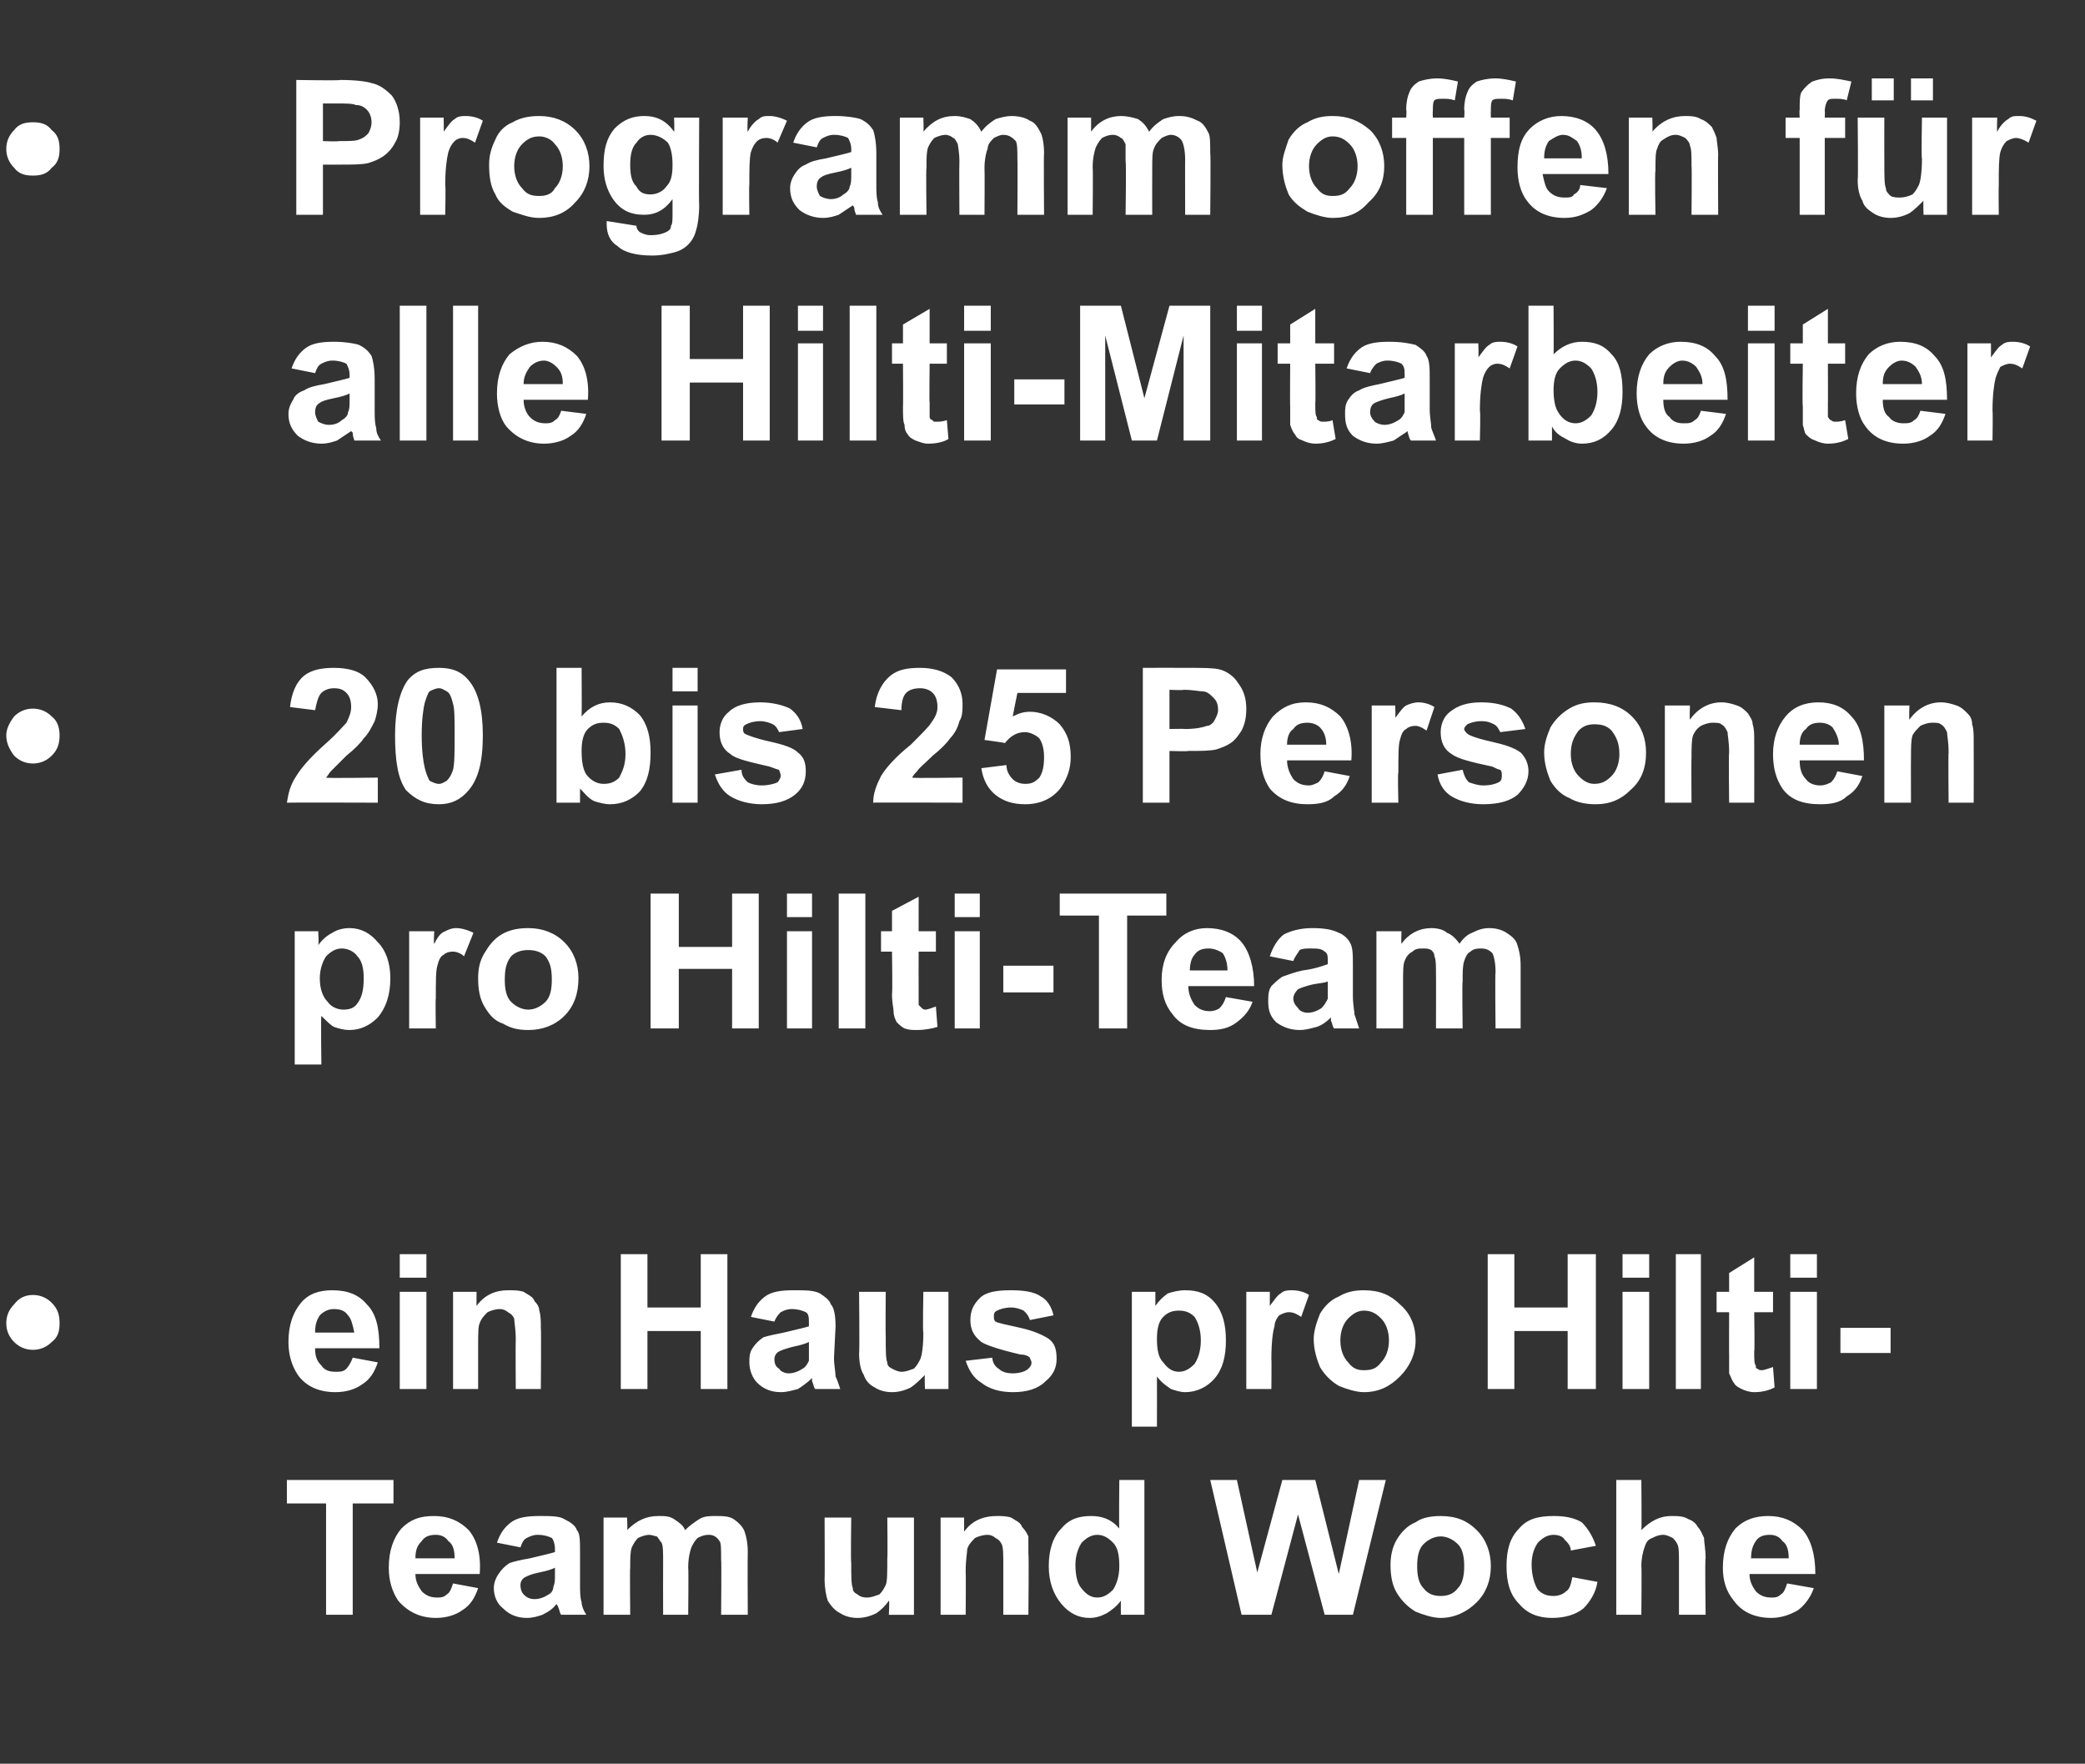 <?xml version="1.0" standalone="no"?><!DOCTYPE svg PUBLIC "-//W3C//DTD SVG 1.1//EN" "http://www.w3.org/Graphics/SVG/1.1/DTD/svg11.dtd"><svg xmlns="http://www.w3.org/2000/svg" version="1.1" width="133px" height="112.5px" viewBox="0 -5 133 112.5" style="top:-5px"><rect x="0" y="-5" width="133" height="112.5" fill="#333333" stroke="none"/><desc>Programm offen f r alle Hilti Mitarbeiter 20 bis 25 Personen pro Hilti Team ein Haus pro Hilti Team und Woche</desc><defs/><g id="Polygon20050"><path d="m20.8 98l0-7.1l-2.5 0l0-1.5l6.8 0l0 1.5l-2.6 0l0 7.1l-1.7 0zm8.1-2c0 0 1.6.3 1.6.3c-.2.6-.5 1.1-1 1.4c-.4.3-1 .5-1.7.5c-1 0-1.8-.4-2.4-1.1c-.4-.6-.6-1.3-.6-2.1c0-1.1.3-1.9.8-2.5c.6-.6 1.2-.8 2.1-.8c.9 0 1.6.3 2.2.9c.5.6.8 1.5.7 2.8c0 0-4.1 0-4.1 0c0 .5.2.8.4 1.1c.3.3.6.4 1 .4c.2 0 .4 0 .6-.2c.2-.1.3-.4.4-.7zm.1-1.6c0-.5-.1-.9-.4-1.1c-.2-.3-.5-.4-.8-.4c-.4 0-.7.1-.9.4c-.3.3-.4.6-.4 1.1c0 0 2.5 0 2.5 0zm4.2-.7c0 0-1.5-.3-1.5-.3c.2-.6.5-1 .9-1.3c.4-.3 1-.4 1.8-.4c.7 0 1.3 0 1.6.2c.4.2.7.4.8.7c.2.2.2.7.2 1.4c0 0 0 2 0 2c0 .5 0 .9.1 1.2c0 .2.1.5.3.8c0 0-1.6 0-1.6 0c-.1-.1-.1-.3-.2-.5c0-.1-.1-.1-.1-.2c-.2.3-.5.5-.9.7c-.3.1-.6.2-1 .2c-.6 0-1.1-.2-1.5-.6c-.4-.3-.6-.8-.6-1.3c0-.3.1-.6.3-.9c.2-.3.4-.5.7-.7c.3-.1.7-.2 1.3-.3c.8-.2 1.3-.3 1.6-.4c0 0 0-.2 0-.2c0-.3-.1-.6-.2-.7c-.2-.1-.5-.2-.9-.2c-.3 0-.5.1-.7.2c-.2.1-.3.3-.4.6zm2.2 1.3c-.2.1-.5.2-1 .3c-.5.1-.7.2-.9.3c-.2.1-.3.3-.3.5c0 .3.1.5.2.6c.2.2.4.3.7.3c.3 0 .6-.1.9-.3c.2-.1.3-.3.3-.5c.1-.2.1-.4.1-.8c0 0 0-.4 0-.4zm3.1-3.2l1.5 0c0 0 .04.84 0 .8c.6-.6 1.2-.9 2-.9c.4 0 .7 0 1 .2c.3.2.6.4.7.7c.3-.3.6-.5.9-.7c.3-.2.7-.2 1-.2c.5 0 .9 0 1.2.2c.3.2.6.5.7.8c.1.3.2.7.2 1.3c-.02.04 0 4 0 4l-1.7 0c0 0 .03-3.54 0-3.5c0-.7 0-1.1-.1-1.2c-.2-.3-.4-.4-.7-.4c-.3 0-.5.1-.7.2c-.2.2-.3.4-.4.6c-.1.3-.2.7-.2 1.3c.03.03 0 3 0 3l-1.6 0c0 0-.01-3.39 0-3.4c0-.6 0-1-.1-1.2c-.1-.1-.2-.3-.3-.4c-.1 0-.3-.1-.5-.1c-.2 0-.5.1-.7.2c-.2.2-.3.4-.4.6c-.1.3-.1.7-.1 1.3c-.03-.01 0 3 0 3l-1.7 0l0-6.2zm18.2 6.2c0 0 .05-.92 0-.9c-.2.3-.5.6-.8.8c-.4.2-.8.3-1.2.3c-.4 0-.8-.1-1.1-.3c-.4-.2-.6-.5-.8-.8c-.1-.3-.2-.8-.2-1.4c.02.03 0-3.9 0-3.9l1.7 0c0 0-.04 2.85 0 2.9c0 .8 0 1.4.1 1.6c0 .2.1.3.3.4c.1.1.3.2.6.2c.3 0 .5-.1.8-.2c.2-.2.3-.4.4-.6c.1-.2.1-.8.1-1.7c.03.02 0-2.6 0-2.6l1.7 0l0 6.2l-1.6 0zm8.9 0l-1.6 0c0 0 0-3.16 0-3.2c0-.6 0-1.1-.1-1.3c-.1-.2-.2-.3-.4-.4c-.1-.1-.3-.2-.5-.2c-.3 0-.6.1-.8.2c-.2.2-.4.4-.5.7c0 .2-.1.7-.1 1.4c.02 0 0 2.8 0 2.8l-1.6 0l0-6.2l1.5 0c0 0 0 .91 0 .9c.5-.7 1.2-1 2.1-1c.3 0 .6 0 .9.1c.3.2.6.3.7.6c.2.2.3.4.4.6c0 .3 0 .7 0 1.1c.04.05 0 3.9 0 3.9zm7.4 0l-1.5 0c0 0-.01-.9 0-.9c-.3.4-.6.6-.9.8c-.4.2-.7.3-1.1.3c-.7 0-1.3-.3-1.8-.9c-.5-.6-.8-1.4-.8-2.4c0-1.1.3-1.9.8-2.4c.5-.6 1.1-.8 1.9-.8c.7 0 1.3.2 1.8.8c-.03.02 0-3.1 0-3.1l1.6 0l0 8.6zm-4.4-3.2c0 .6.1 1.1.3 1.4c.3.4.6.7 1.1.7c.4 0 .7-.2 1-.5c.2-.3.4-.8.4-1.5c0-.7-.1-1.2-.4-1.5c-.3-.3-.6-.5-1-.5c-.4 0-.7.2-1 .5c-.2.3-.4.8-.4 1.4zm10.6 3.2l-2-8.6l1.7 0l1.3 5.9l1.6-5.9l2.1 0l1.5 6l1.3-6l1.7 0l-2.1 8.6l-1.8 0l-1.7-6.4l-1.7 6.4l-1.9 0zm9.5-3.2c0-.5.1-1.1.4-1.6c.3-.5.7-.9 1.2-1.1c.4-.3 1-.4 1.6-.4c1 0 1.7.3 2.3.9c.6.6.9 1.4.9 2.3c0 .9-.3 1.7-.9 2.3c-.6.6-1.4 1-2.3 1c-.5 0-1.1-.2-1.6-.4c-.5-.3-.9-.7-1.2-1.2c-.3-.5-.4-1.1-.4-1.8zm1.7.1c0 .6.1 1.1.4 1.4c.3.4.7.5 1.1.5c.4 0 .8-.1 1.1-.5c.3-.3.4-.8.4-1.4c0-.6-.1-1.1-.4-1.4c-.3-.3-.7-.5-1.1-.5c-.4 0-.8.2-1.1.5c-.3.3-.4.8-.4 1.4zm11.4-1.3c0 0-1.6.3-1.6.3c0-.3-.2-.5-.4-.7c-.1-.2-.4-.3-.7-.3c-.4 0-.7.2-1 .5c-.2.3-.4.7-.4 1.4c0 .7.2 1.3.4 1.6c.3.3.6.4 1 .4c.3 0 .6-.1.8-.3c.2-.1.3-.4.4-.9c0 0 1.6.3 1.6.3c-.1.7-.5 1.3-.9 1.7c-.5.4-1.2.6-2 .6c-.9 0-1.6-.3-2.1-.9c-.6-.6-.8-1.4-.8-2.4c0-1 .2-1.8.8-2.4c.5-.6 1.2-.8 2.2-.8c.7 0 1.3.1 1.8.4c.4.4.7.9.9 1.5zm2.9-4.2c0 0 .03 3.18 0 3.2c.6-.6 1.2-.9 1.9-.9c.4 0 .8 0 1.1.2c.3.1.5.3.6.5c.2.2.3.5.4.7c0 .3.1.7.1 1.3c-.05-.03 0 3.6 0 3.6l-1.7 0c0 0 0-3.27 0-3.3c0-.6 0-1-.1-1.2c-.1-.2-.2-.3-.3-.4c-.2-.1-.4-.2-.6-.2c-.3 0-.5.1-.7.2c-.3.1-.4.3-.5.6c-.1.3-.2.7-.2 1.2c.03 0 0 3.1 0 3.1l-1.6 0l0-8.6l1.6 0zm9.3 6.6c0 0 1.7.3 1.7.3c-.2.6-.6 1.1-1 1.4c-.5.3-1.1.5-1.7.5c-1.1 0-1.9-.4-2.4-1.1c-.5-.6-.7-1.3-.7-2.1c0-1.1.3-1.9.8-2.5c.6-.6 1.3-.8 2.1-.8c.9 0 1.6.3 2.2.9c.5.6.8 1.5.8 2.8c0 0-4.2 0-4.2 0c0 .5.2.8.4 1.1c.3.3.6.4 1 .4c.2 0 .4 0 .6-.2c.2-.1.3-.4.4-.7zm.1-1.6c0-.5-.1-.9-.4-1.1c-.2-.3-.5-.4-.8-.4c-.4 0-.7.1-.9.4c-.2.3-.3.6-.3 1.1c0 0 2.4 0 2.4 0z" stroke="none" fill="#fff"/></g><g id="Polygon20049"><path d="m3.8 79.4c0 .5-.1.9-.5 1.2c-.3.3-.7.5-1.2.5c-.5 0-.9-.2-1.2-.5c-.3-.3-.5-.7-.5-1.2c0-.5.2-.9.5-1.2c.3-.4.7-.6 1.2-.6c.5 0 .9.2 1.2.5c.4.4.5.8.5 1.3zm18.7 2.2c0 0 1.6.3 1.6.3c-.2.6-.5 1.1-1 1.4c-.4.3-1 .5-1.7.5c-1.1 0-1.9-.4-2.4-1.1c-.4-.6-.6-1.3-.6-2.1c0-1.1.3-1.9.8-2.5c.5-.6 1.2-.8 2-.8c1 0 1.7.3 2.2.9c.6.6.8 1.5.8 2.8c0 0-4.1 0-4.1 0c0 .5.1.8.4 1.1c.2.3.5.4.9.4c.3 0 .5 0 .7-.2c.1-.1.3-.4.4-.7zm.1-1.6c-.1-.5-.2-.9-.4-1.1c-.2-.3-.5-.4-.9-.4c-.3 0-.6.1-.9.4c-.2.3-.3.6-.3 1.1c0 0 2.5 0 2.5 0zm2.9-3.5l0-1.5l1.7 0l0 1.5l-1.7 0zm0 7.1l0-6.2l1.7 0l0 6.2l-1.7 0zm9 0l-1.6 0c0 0-.02-3.16 0-3.2c0-.6-.1-1.1-.1-1.3c-.1-.2-.2-.3-.4-.4c-.1-.1-.3-.2-.5-.2c-.3 0-.6.1-.8.2c-.2.2-.4.4-.5.7c-.1.2-.1.7-.1 1.4c0 0 0 2.8 0 2.8l-1.6 0l0-6.2l1.5 0c0 0-.01.91 0 .9c.5-.7 1.2-1 2-1c.4 0 .7 0 1 .1c.3.2.6.3.7.6c.2.2.3.4.3.6c.1.3.1.7.1 1.1c.03.05 0 3.9 0 3.9zm5.1 0l0-8.6l1.7 0l0 3.4l3.4 0l0-3.4l1.7 0l0 8.6l-1.7 0l0-3.7l-3.4 0l0 3.7l-1.7 0zm9.8-4.3c0 0-1.5-.3-1.5-.3c.2-.6.5-1 .9-1.3c.4-.3 1-.4 1.8-.4c.8 0 1.3 0 1.7.2c.3.2.6.4.7.7c.2.2.3.7.3 1.4c0 0-.1 2-.1 2c0 .5.1.9.1 1.2c.1.2.2.5.3.8c0 0-1.6 0-1.6 0c-.1-.1-.1-.3-.2-.5c0-.1 0-.1 0-.2c-.3.3-.6.5-.9.7c-.4.1-.7.2-1.1.2c-.6 0-1.1-.2-1.5-.6c-.3-.3-.5-.8-.5-1.3c0-.3 0-.6.2-.9c.2-.3.4-.5.7-.7c.3-.1.8-.2 1.3-.3c.8-.2 1.3-.3 1.6-.4c0 0 0-.2 0-.2c0-.3 0-.6-.2-.7c-.2-.1-.5-.2-.9-.2c-.3 0-.5.1-.7.2c-.1.1-.3.3-.4.6zm2.2 1.3c-.2.1-.5.2-1 .3c-.4.1-.7.2-.9.3c-.2.1-.3.3-.3.5c0 .3.1.5.3.6c.1.2.4.3.6.3c.3 0 .6-.1.9-.3c.2-.1.3-.3.4-.5c0-.2 0-.4 0-.8c0 0 0-.4 0-.4zm7.4 3c0 0-.03-.92 0-.9c-.3.3-.6.6-.9.8c-.4.2-.8.3-1.2.3c-.4 0-.8-.1-1.1-.3c-.4-.2-.6-.5-.7-.8c-.2-.3-.3-.8-.3-1.4c.04.03 0-3.9 0-3.9l1.7 0c0 0-.02 2.85 0 2.9c0 .8 0 1.4.1 1.6c0 .2.1.3.3.4c.2.1.4.2.6.2c.3 0 .5-.1.8-.2c.2-.2.3-.4.4-.6c.1-.2.2-.8.2-1.7c-.05.02 0-2.6 0-2.6l1.6 0l0 6.2l-1.5 0zm2.6-1.8c0 0 1.7-.2 1.7-.2c0 .3.2.6.4.7c.2.2.5.3.9.3c.4 0 .8-.1 1-.3c.1-.1.2-.2.2-.4c0-.1-.1-.2-.1-.3c-.1-.1-.3-.2-.6-.2c-1.3-.3-2.2-.6-2.5-.8c-.5-.4-.7-.8-.7-1.4c0-.6.2-1 .6-1.4c.4-.4 1.1-.5 2-.5c.8 0 1.5.1 1.9.4c.4.2.7.7.8 1.2c0 0-1.5.3-1.5.3c-.1-.3-.2-.4-.4-.6c-.2-.1-.5-.2-.8-.2c-.4 0-.7.1-.9.2c-.2.1-.2.2-.2.4c0 .1 0 .2.1.3c.2.1.7.2 1.6.4c.9.2 1.5.5 1.8.7c.4.3.5.7.5 1.3c0 .5-.2 1-.7 1.4c-.5.5-1.2.7-2.1.7c-.8 0-1.5-.2-2-.6c-.5-.3-.8-.8-1-1.4zm10.6-4.4l1.5 0c0 0 0 .91 0 .9c.2-.3.5-.6.8-.8c.3-.1.7-.2 1.1-.2c.8 0 1.4.2 1.9.8c.5.6.7 1.4.7 2.4c0 1-.2 1.8-.7 2.4c-.5.6-1.2.9-1.9.9c-.3 0-.6-.1-.9-.2c-.3-.2-.6-.4-.9-.8c.01.05 0 3.2 0 3.2l-1.6 0l0-8.6zm1.6 3c0 .7.1 1.2.4 1.5c.3.4.6.6 1 .6c.4 0 .7-.2 1-.5c.2-.3.4-.8.4-1.5c0-.7-.2-1.2-.4-1.5c-.3-.3-.6-.4-1-.4c-.4 0-.7.1-1 .4c-.3.3-.4.8-.4 1.4zm7.3 3.2l-1.6 0l0-6.2l1.5 0c0 0 0 .88 0 .9c.3-.4.5-.7.7-.8c.2-.2.5-.2.7-.2c.4 0 .8.1 1.1.3c0 0-.5 1.4-.5 1.4c-.3-.2-.5-.3-.8-.3c-.2 0-.4.1-.6.2c-.1.1-.3.4-.3.7c-.1.3-.2 1-.2 2.1c.02-.01 0 1.9 0 1.9zm2.7-3.2c0-.5.2-1.1.4-1.6c.3-.5.7-.9 1.2-1.1c.5-.3 1-.4 1.6-.4c1 0 1.7.3 2.3.9c.7.6 1 1.4 1 2.3c0 .9-.4 1.7-1 2.3c-.6.6-1.3 1-2.3 1c-.5 0-1.1-.2-1.6-.4c-.5-.3-.9-.7-1.2-1.2c-.2-.5-.4-1.1-.4-1.8zm1.7.1c0 .6.2 1.1.5 1.4c.3.4.6.5 1 .5c.5 0 .8-.1 1.1-.5c.3-.3.5-.8.5-1.4c0-.6-.2-1.1-.5-1.4c-.3-.3-.6-.5-1.1-.5c-.4 0-.7.2-1 .5c-.3.3-.5.8-.5 1.4zm9.4 3.1l0-8.6l1.7 0l0 3.4l3.4 0l0-3.4l1.8 0l0 8.6l-1.8 0l0-3.7l-3.4 0l0 3.7l-1.7 0zm8.6-7.1l0-1.5l1.7 0l0 1.5l-1.7 0zm0 7.1l0-6.2l1.7 0l0 6.2l-1.7 0zm3.4 0l0-8.6l1.6 0l0 8.6l-1.6 0zm6.2-6.2l0 1.3l-1.2 0c0 0 .04 2.51 0 2.5c0 .5 0 .8.1.9c0 .1 0 .2.1.2c.1.1.2.1.3.1c.1 0 .4-.1.7-.2c0 0 .1 1.3.1 1.3c-.4.2-.8.3-1.3.3c-.3 0-.6-.1-.8-.2c-.2-.1-.4-.2-.5-.4c-.1-.1-.2-.4-.3-.6c0-.2 0-.6 0-1.2c-.01.02 0-2.7 0-2.7l-.8 0l0-1.3l.8 0l0-1.2l1.6-1l0 2.2l1.2 0zm1.1-.9l0-1.5l1.7 0l0 1.5l-1.7 0zm0 7.1l0-6.2l1.7 0l0 6.2l-1.7 0zm3.2-2.3l0-1.6l3.2 0l0 1.6l-3.2 0z" stroke="none" fill="#fff"/></g><g id="Polygon20048"><path d="m18.8 54.4l1.5 0c0 0 .05.87 0 .9c.2-.3.5-.6.9-.8c.3-.2.7-.3 1.1-.3c.7 0 1.3.3 1.8.9c.5.5.8 1.3.8 2.3c0 1.1-.3 1.9-.8 2.5c-.5.5-1.1.8-1.8.8c-.4 0-.7-.1-1-.2c-.2-.1-.5-.4-.8-.7c-.04.01 0 3.1 0 3.1l-1.7 0l0-8.5zm1.6 3c0 .7.2 1.2.5 1.5c.2.3.6.5 1 .5c.4 0 .7-.1.9-.4c.3-.4.4-.9.4-1.6c0-.6-.1-1.1-.4-1.4c-.2-.3-.6-.5-1-.5c-.4 0-.7.2-1 .5c-.2.3-.4.8-.4 1.4zm7.4 3.2l-1.7 0l0-6.2l1.6 0c0 0-.05.84 0 .8c.2-.4.4-.7.7-.8c.2-.1.4-.2.7-.2c.3 0 .7.1 1.1.3c0 0-.6 1.5-.6 1.5c-.2-.2-.5-.3-.7-.3c-.3 0-.5.1-.6.2c-.2.1-.3.3-.4.7c-.1.3-.1 1-.1 2.1c-.03-.05 0 1.9 0 1.9zm2.7-3.2c0-.6.1-1.1.4-1.6c.3-.5.6-.9 1.1-1.2c.5-.3 1.1-.4 1.7-.4c.9 0 1.7.3 2.3.9c.6.6.9 1.4.9 2.3c0 1-.3 1.8-.9 2.4c-.6.6-1.4.9-2.3.9c-.6 0-1.1-.1-1.6-.4c-.6-.2-.9-.6-1.2-1.1c-.3-.5-.4-1.1-.4-1.8zm1.7.1c0 .6.1 1.1.4 1.4c.3.3.7.5 1.1.5c.4 0 .8-.2 1.1-.5c.3-.3.4-.8.4-1.4c0-.7-.1-1.1-.4-1.5c-.3-.3-.7-.4-1.1-.4c-.4 0-.8.1-1.1.4c-.3.4-.4.8-.4 1.5zm9.3 3.1l0-8.6l1.8 0l0 3.4l3.4 0l0-3.4l1.7 0l0 8.6l-1.7 0l0-3.8l-3.4 0l0 3.8l-1.8 0zm8.7-7.1l0-1.5l1.6 0l0 1.5l-1.6 0zm0 7.1l0-6.2l1.6 0l0 6.2l-1.6 0zm3.3 0l0-8.6l1.7 0l0 8.6l-1.7 0zm6.2-6.2l0 1.3l-1.1 0c0 0-.01 2.47 0 2.5c0 .5 0 .8 0 .9c0 0 .1.1.2.2c0 0 .1.1.2.1c.2 0 .4-.1.7-.2c0 0 .1 1.3.1 1.3c-.3.1-.8.2-1.3.2c-.3 0-.5 0-.8-.1c-.2-.1-.4-.3-.5-.4c-.1-.2-.2-.4-.2-.7c0-.2-.1-.5-.1-1.1c.04-.02 0-2.7 0-2.7l-.7 0l0-1.3l.7 0l0-1.3l1.7-.9l0 2.2l1.1 0zm1.2-.9l0-1.5l1.6 0l0 1.5l-1.6 0zm0 7.1l0-6.2l1.6 0l0 6.2l-1.6 0zm3.1-2.3l0-1.7l3.2 0l0 1.7l-3.2 0zm6.1 2.3l0-7.2l-2.5 0l0-1.4l6.8 0l0 1.4l-2.5 0l0 7.2l-1.8 0zm8.1-2c0 0 1.7.3 1.7.3c-.2.6-.6 1-1 1.3c-.5.4-1.1.5-1.7.5c-1.1 0-1.9-.3-2.4-1c-.5-.6-.7-1.3-.7-2.2c0-1 .3-1.8.9-2.4c.5-.6 1.2-.9 2-.9c.9 0 1.7.3 2.2.9c.5.6.8 1.6.8 2.8c0 0-4.2 0-4.2 0c0 .5.2.9.4 1.2c.3.3.6.4 1 .4c.2 0 .5-.1.6-.2c.2-.2.3-.4.4-.7zm.1-1.7c0-.4-.1-.8-.3-1.1c-.3-.2-.6-.3-.9-.3c-.4 0-.7.1-.9.4c-.2.2-.3.6-.3 1c0 0 2.4 0 2.4 0zm4.2-.6c0 0-1.5-.3-1.5-.3c.2-.6.5-1.1.9-1.4c.4-.2 1-.4 1.8-.4c.8 0 1.3.1 1.7.3c.3.1.6.4.7.6c.2.3.2.8.2 1.5c0 0 0 1.9 0 1.9c0 .6.1 1 .1 1.2c.1.3.2.6.3.9c0 0-1.6 0-1.6 0c-.1-.1-.1-.3-.2-.5c0-.1 0-.2 0-.2c-.3.3-.6.5-.9.6c-.4.1-.7.2-1.1.2c-.6 0-1.1-.2-1.5-.5c-.4-.4-.5-.8-.5-1.3c0-.4 0-.7.2-1c.2-.2.4-.4.7-.6c.3-.1.8-.3 1.3-.4c.8-.1 1.3-.3 1.6-.4c0 0 0-.1 0-.1c0-.4 0-.6-.2-.7c-.2-.2-.5-.2-.9-.2c-.3 0-.5 0-.7.1c-.1.2-.3.4-.4.7zm2.2 1.3c-.2.1-.5.1-1 .2c-.4.1-.7.2-.9.3c-.2.2-.3.4-.3.6c0 .2.1.4.3.6c.1.2.4.3.6.3c.3 0 .6-.1.9-.3c.2-.2.3-.4.4-.6c0-.1 0-.4 0-.8c0 0 0-.3 0-.3zm3.1-3.2l1.6 0c0 0-.03.8 0 .8c.5-.7 1.2-1 1.9-1c.4 0 .8.1 1 .3c.3.1.6.4.8.7c.2-.3.5-.6.8-.7c.4-.2.7-.3 1.1-.3c.4 0 .8.1 1.1.3c.3.2.6.4.7.8c.1.3.2.7.2 1.3c0 0 0 4 0 4l-1.6 0c0 0-.04-3.58 0-3.6c0-.6-.1-1-.2-1.2c-.2-.2-.4-.3-.7-.3c-.2 0-.5 0-.7.2c-.2.1-.3.3-.4.6c-.1.3-.1.7-.1 1.3c-.04-.01 0 3 0 3l-1.7 0c0 0 .01-3.43 0-3.4c0-.6 0-1-.1-1.2c0-.2-.1-.3-.2-.4c-.2-.1-.3-.1-.5-.1c-.3 0-.5 0-.7.2c-.2.1-.4.3-.5.6c-.1.2-.1.7-.1 1.3c0-.05 0 3 0 3l-1.7 0l0-6.2z" stroke="none" fill="#fff"/></g><g id="Polygon20047"><path d="m3.8 41.9c0 .5-.1.9-.5 1.3c-.3.3-.7.5-1.2.5c-.5 0-.9-.2-1.2-.5c-.3-.4-.5-.8-.5-1.3c0-.4.2-.8.5-1.2c.3-.3.7-.5 1.2-.5c.5 0 .9.2 1.2.5c.4.3.5.8.5 1.2zm20.3 2.7l0 1.6c0 0-5.8-.02-5.8 0c.1-.6.2-1.1.6-1.7c.3-.5.9-1.2 1.8-2c.8-.7 1.2-1.2 1.4-1.4c.2-.4.3-.7.3-1c0-.4-.1-.7-.3-.9c-.2-.2-.4-.3-.8-.3c-.3 0-.6.1-.8.3c-.2.2-.3.6-.4 1.1c0 0-1.6-.2-1.6-.2c.1-.9.4-1.6.9-2c.5-.4 1.2-.5 1.9-.5c.9 0 1.6.2 2 .6c.5.5.8 1.1.8 1.7c0 .4-.1.8-.2 1.1c-.2.4-.4.8-.7 1.1c-.2.3-.6.7-1.1 1.1c-.5.5-.8.8-1 1c-.1.1-.2.3-.3.4c0 .05 3.3 0 3.3 0zm1.9-6.2c.5-.6 1.1-.8 2-.8c.8 0 1.4.2 1.9.8c.6.7.9 1.9.9 3.5c0 1.7-.3 2.8-.9 3.5c-.5.6-1.1.9-1.9.9c-.9 0-1.5-.3-2.1-.9c-.5-.7-.7-1.8-.7-3.5c0-1.6.3-2.8.8-3.5c0 0 0 0 0 0zm2 .5c-.2 0-.4.1-.6.2c-.1.1-.2.4-.3.7c-.1.4-.2 1.1-.2 2.1c0 1 .1 1.7.2 2.1c.1.4.2.6.3.8c.2.1.4.2.6.2c.2 0 .3-.1.5-.2c.2-.2.3-.4.4-.7c.1-.4.1-1.2.1-2.2c0-1 0-1.7-.1-2c-.1-.4-.2-.7-.4-.8c-.2-.1-.3-.2-.5-.2zm7.5 7.3l0-8.6l1.6 0c0 0 .02 3.08 0 3.1c.5-.6 1.1-.9 1.8-.9c.8 0 1.4.3 1.9.8c.5.6.7 1.4.7 2.4c0 1.1-.2 1.9-.7 2.5c-.5.5-1.1.8-1.9.8c-.3 0-.7-.1-1-.2c-.4-.2-.6-.5-.9-.8c0-.04 0 .9 0 .9l-1.5 0zm1.6-3.3c0 .7.1 1.2.3 1.5c.3.4.7.6 1.1.6c.4 0 .7-.1 1-.4c.2-.4.4-.8.4-1.5c0-.7-.2-1.2-.4-1.6c-.3-.3-.6-.4-1-.4c-.4 0-.7.1-1 .4c-.3.3-.4.8-.4 1.4zm5.8-3.8l0-1.5l1.6 0l0 1.5l-1.6 0zm0 7.1l0-6.2l1.6 0l0 6.2l-1.6 0zm2.7-1.8c0 0 1.7-.3 1.7-.3c0 .4.2.6.4.8c.2.1.5.2.9.2c.4 0 .8-.1 1-.2c.1-.1.2-.3.2-.4c0-.2-.1-.3-.1-.4c-.1 0-.3-.1-.6-.2c-1.3-.3-2.2-.5-2.5-.8c-.5-.3-.7-.8-.7-1.4c0-.5.2-1 .6-1.3c.4-.4 1.1-.6 2-.6c.8 0 1.5.2 1.9.4c.4.3.7.7.8 1.3c0 0-1.5.2-1.5.2c-.1-.2-.2-.4-.4-.5c-.2-.1-.5-.2-.8-.2c-.4 0-.7.1-.9.2c-.2.1-.2.2-.2.3c0 .1 0 .2.1.3c.2.1.7.3 1.6.5c.9.2 1.5.4 1.8.7c.4.3.5.7.5 1.2c0 .6-.2 1.1-.7 1.5c-.5.4-1.2.6-2.1.6c-.8 0-1.5-.2-2-.5c-.5-.3-.8-.8-1-1.4zm15.8.2l0 1.6c0 0-5.75-.02-5.7 0c0-.6.2-1.1.5-1.7c.3-.5.9-1.2 1.9-2c.7-.7 1.2-1.2 1.3-1.4c.3-.4.4-.7.4-1c0-.4-.1-.7-.3-.9c-.2-.2-.5-.3-.8-.3c-.4 0-.7.1-.9.3c-.2.2-.3.6-.3 1.1c0 0-1.7-.2-1.7-.2c.1-.9.5-1.6 1-2c.5-.4 1.1-.5 1.9-.5c.8 0 1.5.2 2 .6c.5.5.7 1.1.7 1.7c0 .4 0 .8-.2 1.1c-.1.4-.3.8-.6 1.1c-.2.3-.6.7-1.1 1.1c-.5.5-.9.8-1 1c-.1.1-.3.3-.3.4c-.05.05 3.2 0 3.2 0zm1.2-.6c0 0 1.6-.2 1.6-.2c0 .4.2.7.4.9c.2.2.5.3.8.3c.4 0 .6-.1.9-.4c.2-.3.3-.7.3-1.3c0-.5-.1-.9-.3-1.2c-.2-.2-.6-.4-.9-.4c-.5 0-.9.2-1.3.7c0-.03-1.3-.2-1.3-.2l.8-4.5l4.4 0l0 1.5l-3.1 0c0 0-.31 1.5-.3 1.5c.4-.2.7-.3 1.1-.3c.7 0 1.4.3 1.9.8c.5.6.7 1.2.7 2.1c0 .7-.2 1.3-.6 1.9c-.5.7-1.3 1.1-2.3 1.1c-.8 0-1.4-.2-1.9-.6c-.5-.4-.8-1-.9-1.7zm10.3 2.2l0-8.6c0 0 2.79-.01 2.8 0c1 0 1.7 0 2.1.1c.4.1.9.4 1.2.9c.3.4.5.9.5 1.6c0 .6-.1 1-.3 1.4c-.2.3-.4.6-.7.8c-.3.2-.6.3-.9.4c-.4.1-1 .1-1.8.1c-.03.04-1.2 0-1.2 0l0 3.3l-1.7 0zm1.7-7.2l0 2.5c0 0 .99-.02 1 0c.7 0 1.1-.1 1.4-.2c.2 0 .4-.2.5-.4c.1-.2.2-.4.2-.6c0-.4-.1-.6-.3-.8c-.2-.2-.4-.4-.7-.4c-.2 0-.6-.1-1.2-.1c-.02.04-.9 0-.9 0zm9.9 5.2c0 0 1.6.3 1.6.3c-.2.6-.5 1-1 1.3c-.4.4-1 .5-1.7.5c-1 0-1.8-.3-2.4-1c-.4-.6-.6-1.3-.6-2.2c0-1 .3-1.8.8-2.4c.6-.6 1.2-.9 2.1-.9c.9 0 1.6.3 2.2.9c.5.6.8 1.6.7 2.8c0 0-4.1 0-4.1 0c0 .5.2.9.4 1.2c.3.3.6.4 1 .4c.2 0 .4-.1.6-.2c.2-.2.3-.4.4-.7zm.1-1.7c0-.4-.1-.8-.4-1.1c-.2-.2-.5-.3-.8-.3c-.4 0-.7.1-.9.4c-.3.2-.4.6-.4 1c0 0 2.5 0 2.5 0zm4.6 3.7l-1.7 0l0-6.2l1.5 0c0 0 .03.84 0 .8c.3-.4.5-.7.7-.8c.2-.1.5-.2.8-.2c.3 0 .7.1 1 .3c0 0-.5 1.5-.5 1.5c-.3-.2-.5-.3-.7-.3c-.3 0-.5.1-.6.2c-.2.1-.3.3-.4.7c-.1.3-.1 1-.1 2.1c-.05-.05 0 1.9 0 1.9zm2.5-1.8c0 0 1.6-.3 1.6-.3c.1.4.2.6.4.8c.3.1.6.2.9.2c.5 0 .8-.1 1-.2c.2-.1.2-.3.2-.4c0-.2 0-.3-.1-.4c-.1 0-.3-.1-.5-.2c-1.4-.3-2.2-.5-2.6-.8c-.5-.3-.7-.8-.7-1.4c0-.5.2-1 .6-1.3c.5-.4 1.1-.6 2-.6c.9 0 1.5.2 1.9.4c.4.3.7.7.9 1.3c0 0-1.6.2-1.6.2c-.1-.2-.2-.4-.4-.5c-.2-.1-.4-.2-.8-.2c-.4 0-.7.1-.9.2c-.1.1-.2.2-.2.3c0 .1.1.2.2.3c.1.1.6.3 1.5.5c.9.2 1.5.4 1.9.7c.3.3.5.7.5 1.2c0 .6-.3 1.1-.7 1.5c-.5.4-1.2.6-2.2.6c-.8 0-1.5-.2-2-.5c-.5-.3-.8-.8-.9-1.4zm6.8-1.4c0-.6.2-1.1.4-1.6c.3-.5.7-.9 1.2-1.2c.5-.3 1-.4 1.6-.4c1 0 1.8.3 2.4.9c.6.6.9 1.4.9 2.3c0 1-.3 1.8-1 2.4c-.6.6-1.3.9-2.2.9c-.6 0-1.2-.1-1.7-.4c-.5-.2-.9-.6-1.2-1.1c-.2-.5-.4-1.1-.4-1.8zm1.7.1c0 .6.2 1.1.5 1.4c.3.3.6.5 1 .5c.5 0 .8-.2 1.1-.5c.3-.3.5-.8.5-1.4c0-.7-.2-1.1-.5-1.5c-.3-.3-.6-.4-1.1-.4c-.4 0-.7.1-1 .4c-.3.4-.5.8-.5 1.5zm11.7 3.1l-1.6 0c0 0-.04-3.2 0-3.2c0-.7-.1-1.1-.1-1.3c-.1-.2-.2-.4-.4-.5c-.1-.1-.3-.1-.6-.1c-.2 0-.5.1-.7.2c-.3.2-.4.4-.5.6c-.1.3-.1.8-.1 1.5c-.02-.04 0 2.8 0 2.8l-1.7 0l0-6.2l1.6 0c0 0-.03.87 0 .9c.5-.7 1.2-1.1 2-1.1c.4 0 .7.1 1 .2c.3.1.5.3.7.5c.1.2.3.4.3.7c.1.3.1.6.1 1.1c.01.01 0 3.9 0 3.9zm5.3-2c0 0 1.6.3 1.6.3c-.2.6-.5 1-1 1.3c-.4.4-1 .5-1.7.5c-1.1 0-1.9-.3-2.4-1c-.4-.6-.6-1.3-.6-2.2c0-1 .3-1.8.8-2.4c.5-.6 1.2-.9 2.1-.9c.9 0 1.6.3 2.1.9c.6.6.8 1.6.8 2.8c0 0-4.1 0-4.1 0c0 .5.1.9.4 1.2c.2.3.6.4.9.4c.3 0 .5-.1.7-.2c.2-.2.3-.4.4-.7zm.1-1.7c0-.4-.2-.8-.4-1.1c-.2-.2-.5-.3-.8-.3c-.4 0-.7.1-.9.4c-.3.2-.4.6-.4 1c0 0 2.5 0 2.5 0zm8.6 3.7l-1.6 0c0 0-.03-3.2 0-3.2c0-.7-.1-1.1-.1-1.3c-.1-.2-.2-.4-.4-.5c-.1-.1-.3-.1-.6-.1c-.2 0-.5.1-.7.2c-.2.2-.4.4-.5.6c-.1.3-.1.8-.1 1.5c-.01-.04 0 2.8 0 2.8l-1.7 0l0-6.2l1.6 0c0 0-.03.87 0 .9c.5-.7 1.2-1.1 2-1.1c.4 0 .7.1 1 .2c.3.1.5.3.7.5c.2.2.3.4.3.7c.1.3.1.6.1 1.1c.01.01 0 3.9 0 3.9z" stroke="none" fill="#fff"/></g><g id="Polygon20046"><path d="m20.1 18.8c0 0-1.5-.3-1.5-.3c.2-.6.5-1 .9-1.3c.4-.3 1-.4 1.8-.4c.7 0 1.3.1 1.6.2c.4.2.6.4.8.7c.1.3.2.8.2 1.5c0 0 0 1.9 0 1.9c0 .5 0 .9.1 1.2c0 .3.1.5.3.8c0 0-1.7 0-1.7 0c0-.1-.1-.2-.1-.5c0 0-.1-.1-.1-.1c-.3.2-.6.4-.9.6c-.3.1-.6.2-1 .2c-.6 0-1.1-.2-1.5-.5c-.4-.4-.6-.8-.6-1.4c0-.3.1-.6.3-.9c.1-.3.4-.5.7-.6c.3-.2.7-.3 1.3-.4c.8-.2 1.3-.3 1.6-.4c0 0 0-.2 0-.2c0-.3-.1-.5-.2-.7c-.2-.1-.5-.2-.9-.2c-.3 0-.5.1-.7.2c-.2.1-.3.3-.4.6zm2.2 1.3c-.2.1-.5.2-1 .3c-.5.1-.8.2-.9.3c-.2.1-.3.3-.3.6c0 .2.1.4.2.6c.2.1.4.2.7.2c.3 0 .6-.1.8-.3c.2-.1.4-.3.4-.5c.1-.2.1-.4.1-.8c0 0 0-.4 0-.4zm3.2 3l0-8.6l1.7 0l0 8.6l-1.7 0zm3.4 0l0-8.6l1.6 0l0 8.6l-1.6 0zm6.9-1.9c0 0 1.6.2 1.6.2c-.2.6-.5 1.1-1 1.4c-.4.3-1 .5-1.7.5c-1 0-1.8-.4-2.4-1.1c-.4-.5-.6-1.3-.6-2.1c0-1.1.3-1.9.8-2.5c.6-.5 1.3-.8 2.1-.8c.9 0 1.6.3 2.2.9c.5.6.8 1.5.7 2.8c0 0-4.1 0-4.1 0c0 .5.2.9.4 1.1c.3.3.6.4 1 .4c.2 0 .4 0 .6-.2c.2-.1.3-.3.4-.6zm.1-1.7c0-.5-.1-.8-.4-1.1c-.2-.2-.5-.4-.8-.4c-.4 0-.7.2-.9.4c-.2.3-.4.6-.4 1.1c0 0 2.5 0 2.5 0zm6.3 3.6l0-8.6l1.8 0l0 3.4l3.4 0l0-3.4l1.7 0l0 8.6l-1.7 0l0-3.7l-3.4 0l0 3.7l-1.8 0zm8.7-7l0-1.6l1.6 0l0 1.6l-1.6 0zm0 7l0-6.2l1.6 0l0 6.2l-1.6 0zm3.3 0l0-8.6l1.7 0l0 8.6l-1.7 0zm6.2-6.2l0 1.3l-1.1 0c0 0-.03 2.53 0 2.5c0 .5 0 .8 0 .9c0 .1.1.2.2.2c0 .1.1.1.2.1c.2 0 .4 0 .7-.1c0 0 .1 1.2.1 1.2c-.3.2-.8.3-1.3.3c-.3 0-.5-.1-.8-.2c-.2-.1-.4-.2-.5-.4c-.1-.1-.2-.3-.2-.6c-.1-.2-.1-.6-.1-1.2c.02.04 0-2.7 0-2.7l-.7 0l0-1.3l.7 0l0-1.2l1.7-1l0 2.2l1.1 0zm1.1-.8l0-1.6l1.7 0l0 1.6l-1.7 0zm0 7l0-6.2l1.7 0l0 6.2l-1.7 0zm3.2-2.3l0-1.6l3.2 0l0 1.6l-3.2 0zm4.2 2.3l0-8.6l2.6 0l1.5 5.9l1.6-5.9l2.6 0l0 8.6l-1.7 0l0-6.7l-1.7 6.7l-1.6 0l-1.7-6.7l0 6.7l-1.6 0zm10-7l0-1.6l1.6 0l0 1.6l-1.6 0zm0 7l0-6.2l1.6 0l0 6.2l-1.6 0zm6.2-6.2l0 1.3l-1.2 0c0 0 .03 2.53 0 2.5c0 .5 0 .8.1.9c0 .1 0 .2.1.2c.1.1.2.1.3.1c.1 0 .4 0 .6-.1c0 0 .2 1.2.2 1.2c-.4.2-.8.3-1.3.3c-.3 0-.6-.1-.8-.2c-.3-.1-.4-.2-.5-.4c-.1-.1-.2-.3-.3-.6c0-.2 0-.6 0-1.2c-.02.04 0-2.7 0-2.7l-.8 0l0-1.3l.8 0l0-1.2l1.6-1l0 2.2l1.2 0zm2.3 1.9c0 0-1.5-.3-1.5-.3c.2-.6.5-1 .9-1.3c.4-.3 1-.4 1.8-.4c.8 0 1.3.1 1.7.2c.3.2.6.4.7.7c.2.3.2.8.2 1.5c0 0 0 1.9 0 1.9c0 .5.1.9.1 1.2c.1.3.2.5.3.8c0 0-1.6 0-1.6 0c-.1-.1-.1-.2-.2-.5c0 0 0-.1 0-.1c-.3.2-.6.4-.9.6c-.4.1-.7.2-1.1.2c-.6 0-1.1-.2-1.5-.5c-.4-.4-.5-.8-.5-1.4c0-.3 0-.6.2-.9c.2-.3.4-.5.7-.6c.3-.2.8-.3 1.3-.4c.8-.2 1.3-.3 1.6-.4c0 0 0-.2 0-.2c0-.3 0-.5-.2-.7c-.2-.1-.5-.2-.9-.2c-.3 0-.5.1-.7.2c-.1.1-.3.3-.4.6zm2.2 1.3c-.2.1-.5.2-1 .3c-.4.1-.7.2-.9.3c-.2.1-.3.3-.3.6c0 .2.1.4.3.6c.1.1.4.2.6.2c.3 0 .6-.1.9-.3c.2-.1.3-.3.4-.5c0-.2 0-.4 0-.8c0 0 0-.4 0-.4zm4.8 3l-1.6 0l0-6.2l1.5 0c0 0 .03.9 0 .9c.3-.4.5-.7.7-.8c.2-.2.5-.2.7-.2c.4 0 .8.1 1.1.3c0 0-.5 1.4-.5 1.4c-.3-.2-.5-.3-.8-.3c-.2 0-.4.1-.5.2c-.2.2-.3.4-.4.7c-.1.4-.2 1.1-.2 2.1c.05.01 0 1.9 0 1.9zm3.1 0l0-8.6l1.6 0c0 0 .02 3.14 0 3.1c.5-.5 1.1-.8 1.8-.8c.8 0 1.4.2 1.9.8c.5.5.7 1.3.7 2.4c0 1-.2 1.8-.7 2.4c-.5.6-1.1.9-1.9.9c-.3 0-.7-.1-1-.3c-.4-.2-.7-.4-.9-.8c0 .02 0 .9 0 .9l-1.5 0zm1.6-3.2c0 .6.1 1.1.3 1.4c.3.5.7.7 1.1.7c.4 0 .7-.2 1-.5c.2-.3.4-.8.4-1.5c0-.7-.2-1.2-.4-1.5c-.3-.3-.6-.5-1-.5c-.4 0-.7.2-1 .5c-.3.3-.4.8-.4 1.4zm9.4 1.3c0 0 1.6.2 1.6.2c-.2.6-.5 1.1-1 1.4c-.4.3-1 .5-1.7.5c-1.1 0-1.9-.4-2.4-1.1c-.4-.5-.6-1.3-.6-2.1c0-1.1.3-1.9.8-2.5c.5-.5 1.2-.8 2-.8c1 0 1.7.3 2.2.9c.6.6.8 1.5.8 2.8c0 0-4.1 0-4.1 0c0 .5.1.9.4 1.1c.2.3.5.4.9.4c.3 0 .5 0 .7-.2c.2-.1.3-.3.4-.6zm.1-1.7c0-.5-.2-.8-.4-1.1c-.2-.2-.5-.4-.9-.4c-.3 0-.6.2-.8.4c-.3.3-.4.6-.4 1.1c0 0 2.5 0 2.5 0zm2.9-3.4l0-1.6l1.7 0l0 1.6l-1.7 0zm0 7l0-6.2l1.7 0l0 6.2l-1.7 0zm6.2-6.2l0 1.3l-1.1 0c0 0 .01 2.53 0 2.5c0 .5 0 .8 0 .9c.1.1.1.2.2.2c.1.1.2.1.3.1c.1 0 .3 0 .6-.1c0 0 .2 1.2.2 1.2c-.4.2-.8.3-1.3.3c-.3 0-.6-.1-.8-.2c-.3-.1-.4-.2-.6-.4c-.1-.1-.1-.3-.2-.6c0-.2 0-.6 0-1.2c-.04.04 0-2.7 0-2.7l-.8 0l0-1.3l.8 0l0-1.2l1.6-1l0 2.2l1.1 0zm4.8 4.3c0 0 1.6.2 1.6.2c-.2.6-.5 1.1-1 1.4c-.4.3-1 .5-1.7.5c-1.1 0-1.9-.4-2.4-1.1c-.4-.5-.6-1.3-.6-2.1c0-1.1.3-1.9.8-2.5c.5-.5 1.2-.8 2-.8c1 0 1.7.3 2.2.9c.6.6.8 1.5.8 2.8c0 0-4.1 0-4.1 0c0 .5.1.9.4 1.1c.2.3.6.4.9.4c.3 0 .5 0 .7-.2c.2-.1.3-.3.4-.6zm.1-1.7c0-.5-.2-.8-.4-1.1c-.2-.2-.5-.4-.9-.4c-.3 0-.6.2-.8.4c-.3.3-.4.6-.4 1.1c0 0 2.5 0 2.5 0zm4.5 3.6l-1.6 0l0-6.2l1.5 0c0 0 .01.9 0 .9c.3-.4.5-.7.7-.8c.2-.2.5-.2.7-.2c.4 0 .8.1 1.1.3c0 0-.5 1.4-.5 1.4c-.3-.2-.5-.3-.8-.3c-.2 0-.4.1-.6.2c-.1.2-.2.4-.3.7c-.1.4-.2 1.1-.2 2.1c.03.01 0 1.9 0 1.9z" stroke="none" fill="#fff"/></g><g id="Polygon20045"><path d="m3.8 4.5c0 .5-.1.9-.5 1.2c-.3.4-.7.5-1.2.5c-.5 0-.9-.1-1.2-.5c-.3-.3-.5-.7-.5-1.2c0-.5.2-.9.5-1.2c.3-.4.7-.5 1.2-.5c.5 0 .9.1 1.2.5c.4.3.5.7.5 1.2zm15.1 4.2l0-8.6c0 0 2.76.05 2.8 0c1 0 1.7.1 2 .2c.5.1.9.4 1.3.8c.3.4.5 1 .5 1.7c0 .5-.1 1-.3 1.3c-.2.4-.5.7-.8.9c-.3.2-.6.3-.9.4c-.4.1-1 .1-1.8.1c.04 0-1.1 0-1.1 0l0 3.2l-1.7 0zm1.7-7.1l0 2.4c0 0 .96.04 1 0c.6 0 1.1 0 1.3-.1c.3-.1.4-.2.6-.4c.1-.2.2-.4.2-.7c0-.3-.1-.6-.3-.8c-.2-.2-.4-.3-.7-.3c-.2-.1-.6-.1-1.3-.1c.05 0-.8 0-.8 0zm7.8 7.1l-1.6 0l0-6.2l1.5 0c0 0 .02.9 0 .9c.3-.4.5-.7.7-.8c.2-.2.5-.2.7-.2c.4 0 .8.1 1.1.3c0 0-.5 1.4-.5 1.4c-.3-.2-.5-.3-.8-.3c-.2 0-.4.1-.5.2c-.2.2-.3.4-.4.7c-.1.4-.2 1.1-.2 2.1c.04.01 0 1.9 0 1.9zm2.8-3.2c0-.5.1-1 .4-1.6c.2-.5.6-.9 1.1-1.1c.5-.3 1.1-.4 1.7-.4c.9 0 1.7.3 2.3.9c.6.6.9 1.4.9 2.3c0 .9-.3 1.7-.9 2.3c-.6.7-1.4 1-2.3 1c-.6 0-1.1-.2-1.7-.4c-.5-.3-.9-.6-1.1-1.1c-.3-.5-.4-1.1-.4-1.9zm1.6.1c0 .6.2 1.1.5 1.4c.3.4.6.5 1.1.5c.4 0 .8-.1 1-.5c.3-.3.5-.8.5-1.4c0-.6-.2-1.1-.5-1.4c-.2-.3-.6-.5-1-.5c-.5 0-.8.2-1.1.5c-.3.3-.5.8-.5 1.4zm5.9 3.7c0 0 0-.1 0-.2c0 0 1.9.3 1.9.3c0 .2.1.3.2.4c.2.1.4.2.7.2c.5 0 .8-.1 1-.2c.2-.1.3-.2.3-.4c.1-.1.1-.4.1-.8c0 0 0-.9 0-.9c-.5.7-1.1 1-1.8 1c-.9 0-1.5-.3-2-1c-.4-.6-.6-1.3-.6-2.1c0-1.1.2-1.8.7-2.4c.6-.6 1.2-.8 1.9-.8c.8 0 1.4.3 1.9 1c.03-.01 0-.9 0-.9l1.6 0c0 0-.03 5.6 0 5.6c0 .7-.1 1.3-.2 1.6c-.1.4-.3.7-.5.9c-.2.2-.5.4-.9.5c-.4.1-.8.2-1.4.2c-1 0-1.8-.2-2.2-.6c-.5-.3-.7-.8-.7-1.4c0 0 0 0 0 0zm1.5-3.8c0 .7.1 1.1.4 1.4c.2.4.5.5.9.5c.4 0 .8-.2 1-.5c.3-.3.4-.7.4-1.4c0-.6-.1-1.1-.3-1.4c-.3-.3-.7-.5-1.1-.5c-.4 0-.7.2-.9.5c-.3.3-.4.8-.4 1.4zm7.6 3.2l-1.7 0l0-6.2l1.6 0c0 0-.05.9 0 .9c.2-.4.5-.7.7-.8c.2-.2.4-.2.7-.2c.3 0 .7.1 1.1.3c0 0-.6 1.4-.6 1.4c-.2-.2-.5-.3-.7-.3c-.3 0-.5.1-.6.2c-.2.2-.3.4-.4.7c-.1.4-.1 1.1-.1 2.1c-.03.01 0 1.9 0 1.9zm4.3-4.3c0 0-1.5-.3-1.5-.3c.2-.6.5-1 .9-1.3c.4-.3 1-.4 1.8-.4c.7 0 1.3.1 1.6.2c.4.2.6.4.8.7c.1.3.2.8.2 1.5c0 0 0 1.9 0 1.9c0 .5 0 .9.1 1.2c0 .3.1.5.3.8c0 0-1.7 0-1.7 0c0-.1-.1-.2-.1-.4c0-.1-.1-.2-.1-.2c-.3.2-.6.4-.9.6c-.3.1-.6.2-1 .2c-.6 0-1.1-.2-1.5-.5c-.4-.4-.6-.8-.6-1.4c0-.3.1-.6.3-.9c.2-.3.4-.5.7-.6c.3-.2.7-.3 1.3-.4c.8-.2 1.3-.3 1.6-.4c0 0 0-.2 0-.2c0-.3-.1-.5-.2-.7c-.2-.1-.5-.2-.9-.2c-.3 0-.5.1-.7.2c-.2.1-.3.3-.4.6zm2.2 1.3c-.2.1-.5.2-1 .3c-.5.1-.8.2-.9.3c-.2.1-.3.3-.3.6c0 .2.1.4.2.6c.2.1.4.2.7.2c.3 0 .6-.1.8-.3c.2-.1.4-.3.4-.5c.1-.2.1-.4.1-.8c0 0 0-.4 0-.4zm3.1-3.2l1.5 0c0 0 .03.86 0 .9c.6-.7 1.2-1 2-1c.4 0 .7.1 1 .2c.3.2.5.4.7.8c.3-.4.6-.6.9-.8c.3-.1.7-.2 1-.2c.5 0 .9.1 1.2.3c.3.1.5.4.7.8c.1.2.2.7.2 1.3c-.03-.04 0 3.9 0 3.9l-1.7 0c0 0 .02-3.52 0-3.5c0-.6 0-1-.1-1.2c-.2-.2-.4-.4-.8-.4c-.2 0-.4.1-.6.2c-.2.2-.4.4-.4.7c-.1.2-.2.7-.2 1.2c.02.05 0 3 0 3l-1.6 0c0 0-.02-3.37 0-3.4c0-.6-.1-1-.1-1.1c-.1-.2-.2-.4-.3-.4c-.1-.1-.3-.2-.5-.2c-.2 0-.5.1-.7.2c-.2.2-.3.4-.4.6c-.1.3-.1.7-.1 1.3c-.04.01 0 3 0 3l-1.7 0l0-6.2zm10.7 0l1.5 0c0 0 0 .86 0 .9c.5-.7 1.2-1 1.9-1c.4 0 .8.1 1.1.2c.3.2.5.4.7.8c.3-.4.6-.6.9-.8c.3-.1.6-.2 1-.2c.5 0 .8.1 1.2.3c.3.1.5.4.7.8c.1.2.1.7.1 1.3c.04-.04 0 3.9 0 3.9l-1.6 0c0 0-.01-3.52 0-3.5c0-.6-.1-1-.2-1.2c-.1-.2-.4-.4-.7-.4c-.2 0-.4.1-.6.2c-.2.2-.4.4-.5.7c-.1.2-.1.7-.1 1.2c-.01.05 0 3 0 3l-1.7 0c0 0 .05-3.37 0-3.4c0-.6 0-1 0-1.1c-.1-.2-.2-.4-.3-.4c-.1-.1-.3-.2-.5-.2c-.3 0-.5.1-.7.2c-.2.2-.3.4-.4.6c-.1.3-.2.7-.2 1.3c.03.01 0 3 0 3l-1.6 0l0-6.2zm13.7 3c0-.5.2-1 .4-1.6c.3-.5.7-.9 1.2-1.1c.5-.3 1-.4 1.6-.4c1 0 1.7.3 2.4.9c.6.6.9 1.4.9 2.3c0 .9-.3 1.7-1 2.3c-.6.7-1.3 1-2.3 1c-.5 0-1.1-.2-1.6-.4c-.5-.3-.9-.6-1.2-1.1c-.2-.5-.4-1.1-.4-1.9zm1.7.1c0 .6.2 1.1.5 1.4c.3.4.6.5 1 .5c.5 0 .8-.1 1.1-.5c.3-.3.5-.8.5-1.4c0-.6-.2-1.1-.5-1.4c-.3-.3-.6-.5-1.1-.5c-.4 0-.7.2-1 .5c-.3.3-.5.8-.5 1.4zm5.3-3.1l.9 0c0 0 .04-.46 0-.5c0-.5.1-.9.2-1.1c.1-.3.3-.5.6-.7c.3-.1.7-.2 1.2-.2c.4 0 .9.1 1.3.2c0 0-.2 1.2-.2 1.2c-.3-.1-.5-.1-.7-.1c-.3 0-.5 0-.6.1c-.1.1-.1.4-.1.7c-.02-.03 0 .4 0 .4l2 0c0 0 .04-.46 0-.5c0-.5.1-.9.2-1.1c.1-.3.3-.5.6-.7c.3-.1.7-.2 1.2-.2c.4 0 .9.1 1.3.2c0 0-.2 1.2-.2 1.2c-.3-.1-.5-.1-.7-.1c-.3 0-.5 0-.6.1c-.1.1-.1.4-.1.7c-.01-.03 0 .4 0 .4l1.2 0l0 1.3l-1.2 0l0 4.9l-1.7 0l0-4.9l-2 0l0 4.9l-1.7 0l0-4.9l-.9 0l0-1.3zm12 4.3c0 0 1.7.2 1.7.2c-.2.6-.6 1.1-1 1.4c-.5.3-1 .5-1.7.5c-1.1 0-1.9-.4-2.4-1.1c-.4-.5-.6-1.3-.6-2.1c0-1.1.2-1.9.8-2.5c.5-.5 1.2-.8 2-.8c.9 0 1.7.3 2.2.9c.5.6.8 1.5.8 2.8c0 0-4.2 0-4.2 0c.1.5.2.9.4 1.1c.3.3.6.4 1 .4c.3 0 .5 0 .6-.2c.2-.1.4-.3.4-.6zm.1-1.7c0-.5-.1-.8-.3-1.1c-.3-.2-.5-.4-.9-.4c-.3 0-.6.2-.9.4c-.2.3-.3.6-.3 1.1c0 0 2.4 0 2.4 0zm8.7 3.6l-1.7 0c0 0 .03-3.14 0-3.1c0-.7 0-1.1-.1-1.3c0-.2-.2-.4-.3-.5c-.2-.1-.4-.2-.6-.2c-.3 0-.5.1-.8.3c-.2.1-.3.3-.4.6c-.1.2-.1.7-.1 1.4c-.05.02 0 2.8 0 2.8l-1.7 0l0-6.2l1.5 0c0 0 .03.93 0 .9c.6-.7 1.3-1 2.1-1c.3 0 .7 0 1 .2c.3.1.5.3.7.5c.1.2.2.4.3.7c0 .2.1.6.1 1.1c-.02-.03 0 3.8 0 3.8zm4.3-6.2l.9 0c0 0-.03-.46 0-.5c0-.5 0-.9.1-1.1c.2-.3.4-.5.7-.7c.3-.1.6-.2 1.1-.2c.5 0 .9.1 1.4.2c0 0-.3 1.2-.3 1.2c-.2-.1-.5-.1-.7-.1c-.3 0-.4 0-.5.1c-.1.1-.2.4-.2.7c.02-.03 0 .4 0 .4l1.3 0l0 1.3l-1.3 0l0 4.9l-1.6 0l0-4.9l-.9 0l0-1.3zm8.8 6.2c0 0-.03-.9 0-.9c-.3.3-.6.6-.9.8c-.4.2-.8.3-1.2.3c-.4 0-.8-.1-1.1-.3c-.3-.2-.6-.4-.7-.8c-.2-.3-.3-.8-.3-1.3c.04-.05 0-4 0-4l1.7 0c0 0-.01 2.87 0 2.9c0 .8 0 1.4.1 1.6c0 .2.1.3.3.5c.2.1.4.1.6.1c.3 0 .6-.1.8-.2c.2-.2.3-.4.4-.6c.1-.2.2-.8.2-1.7c-.05.04 0-2.6 0-2.6l1.6 0l0 6.2l-1.5 0zm-3.3-7.3l0-1.4l1.4 0l0 1.4l-1.4 0zm2.5 0l0-1.4l1.4 0l0 1.4l-1.4 0zm5.6 7.3l-1.7 0l0-6.2l1.6 0c0 0-.03.9 0 .9c.2-.4.5-.7.7-.8c.2-.2.4-.2.7-.2c.4 0 .7.1 1.1.3c0 0-.5 1.4-.5 1.4c-.3-.2-.6-.3-.8-.3c-.2 0-.4.1-.6.2c-.2.2-.3.4-.4.7c-.1.4-.1 1.1-.1 2.1c-.02.01 0 1.9 0 1.9z" stroke="none" fill="#fff"/></g></svg>